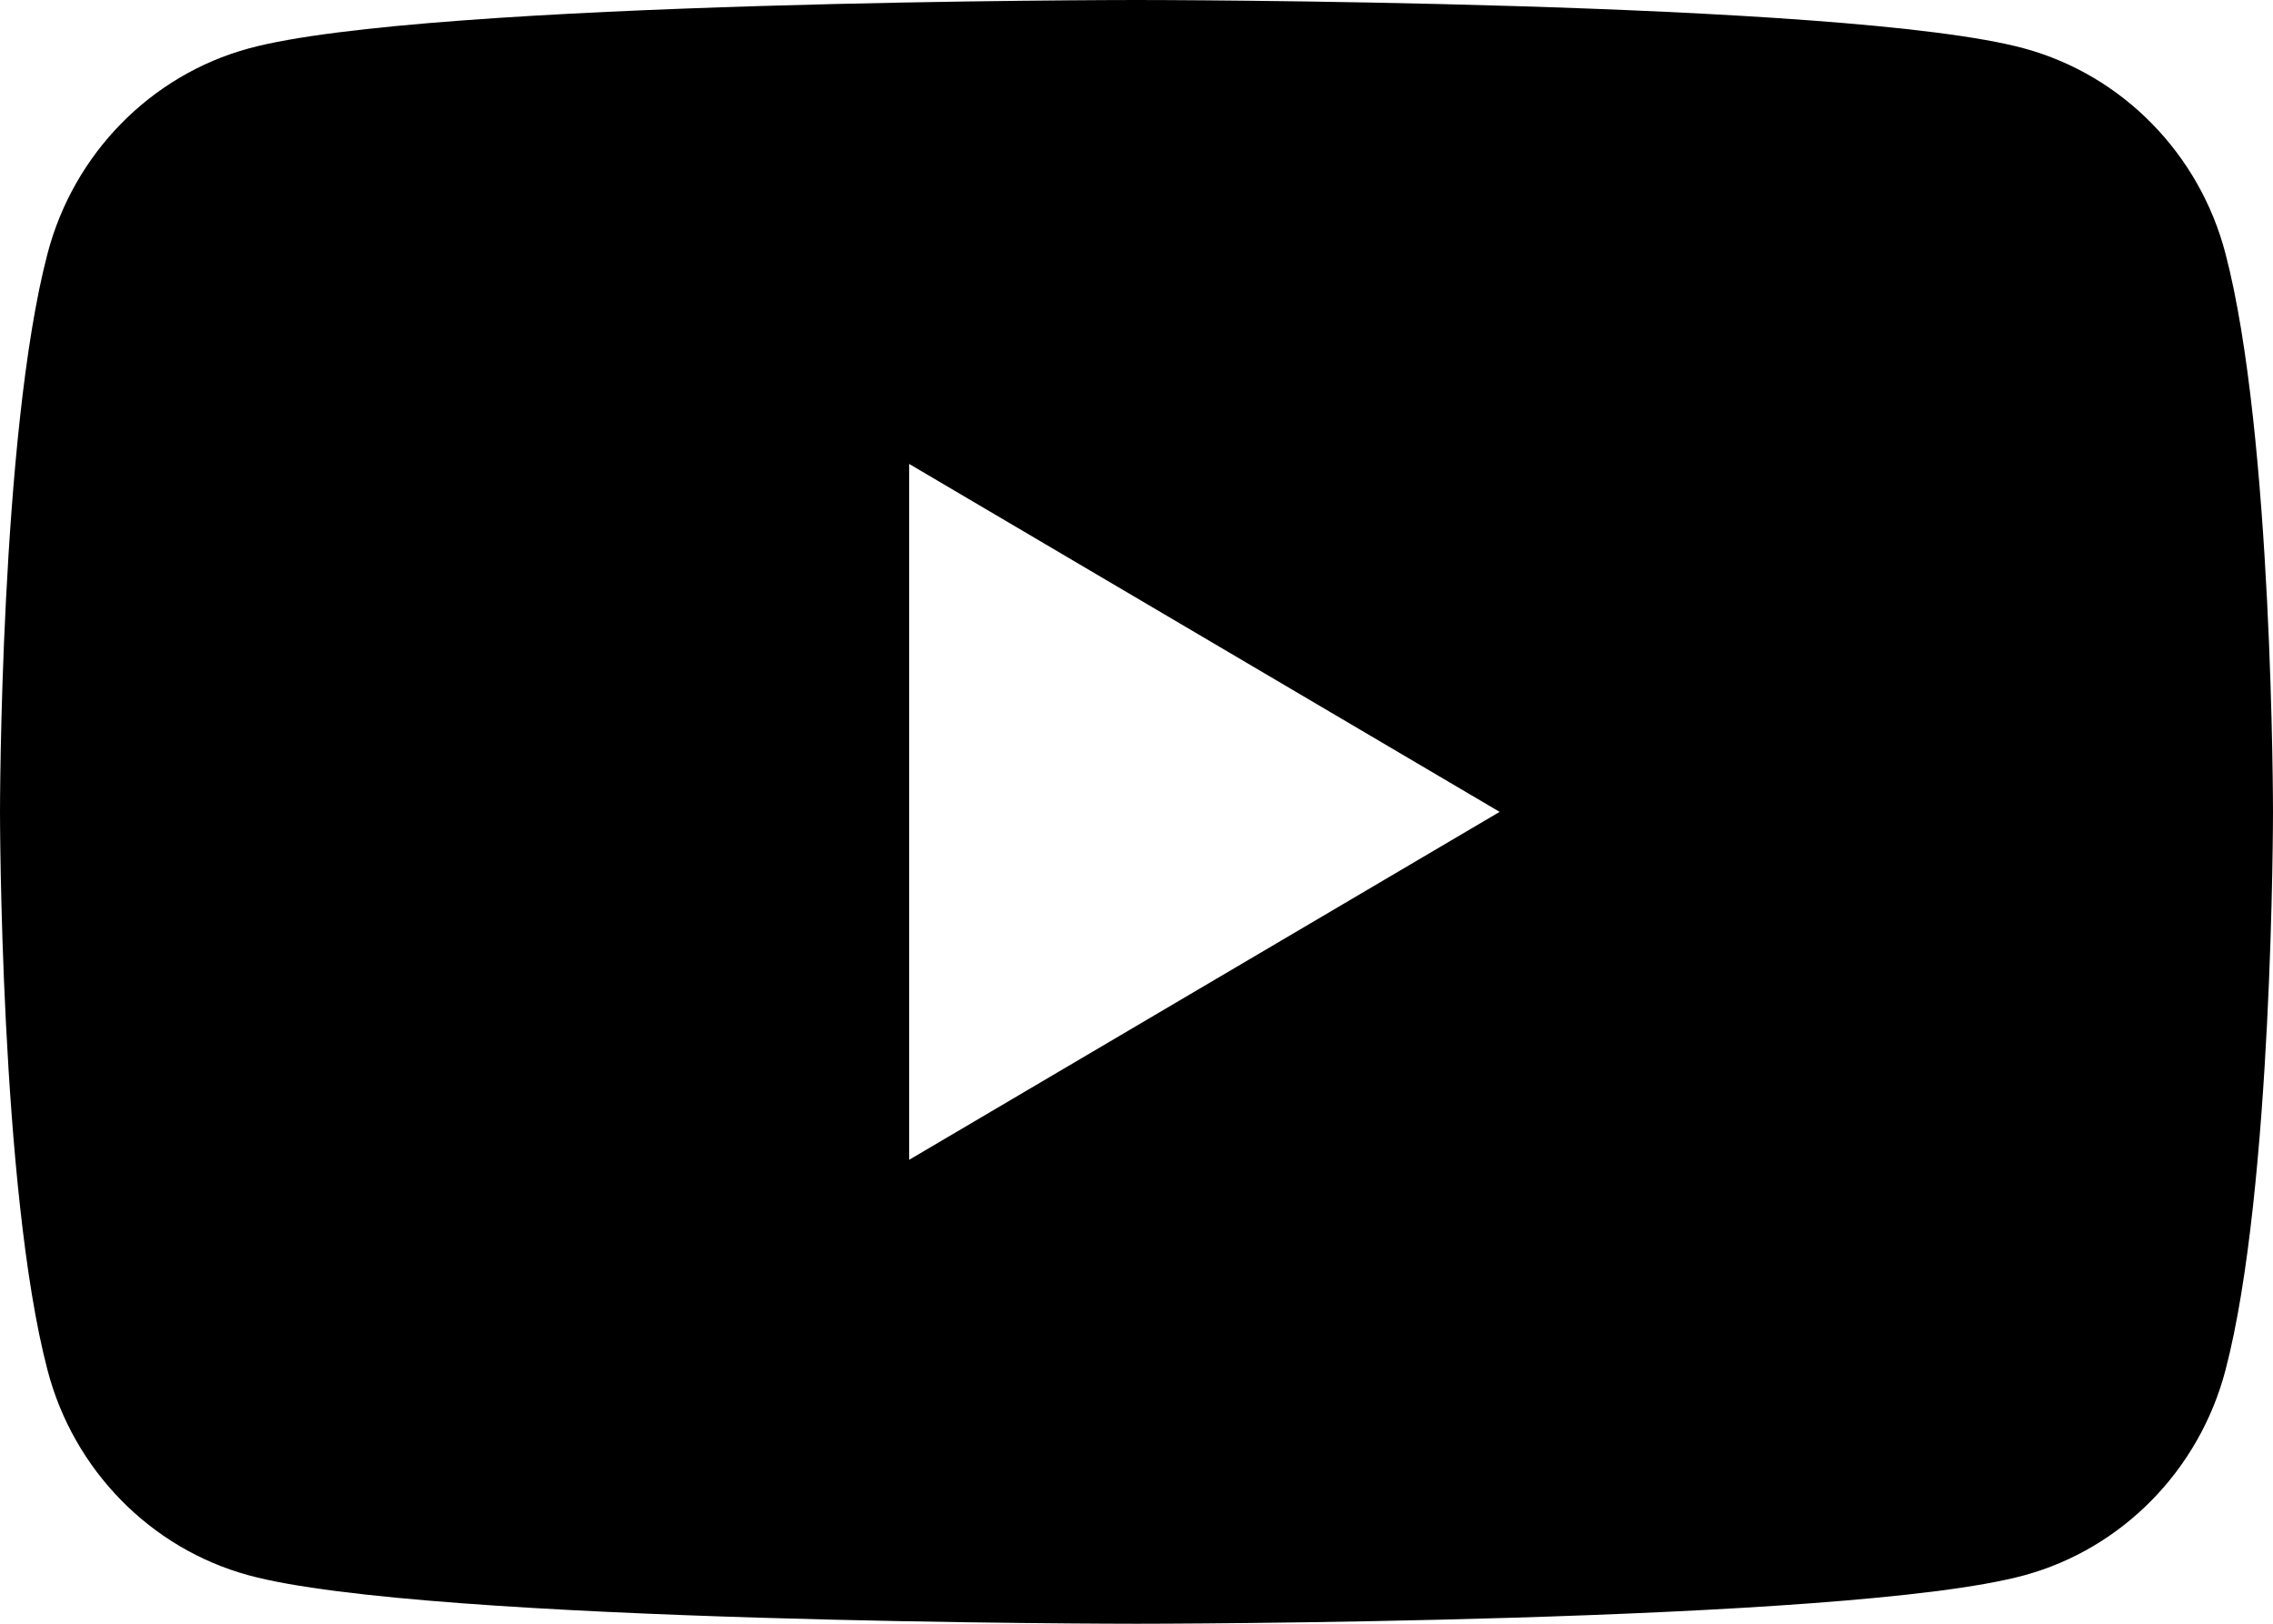 <svg width="21" height="15" viewBox="0 0 21 15" fill="none"
    xmlns="http://www.w3.org/2000/svg">
    <g clip-path="url(#clip0_255_3843)">
        <path d="M20.561 2.343C20.321 1.421 19.609 0.695 18.704 0.448C17.066 0 10.5 0 10.5 0C10.5 0 3.934 0 2.296 0.448C1.393 0.695 0.681 1.419 0.439 2.343C0 4.014 0 7.5 0 7.5C0 7.5 0 10.986 0.439 12.657C0.679 13.579 1.391 14.305 2.296 14.552C3.934 15 10.5 15 10.5 15C10.5 15 17.066 15 18.704 14.552C19.607 14.305 20.319 13.581 20.561 12.657C21 10.986 21 7.5 21 7.5C21 7.5 21 4.014 20.561 2.343ZM8.4 10.714V4.286L13.855 7.5L8.4 10.714Z" fill="black"/>
    </g>
    <defs>
        <clipPath id="clip0_255_3843">
            <rect width="21" height="15" fill="white"/>
        </clipPath>
    </defs>
</svg>
